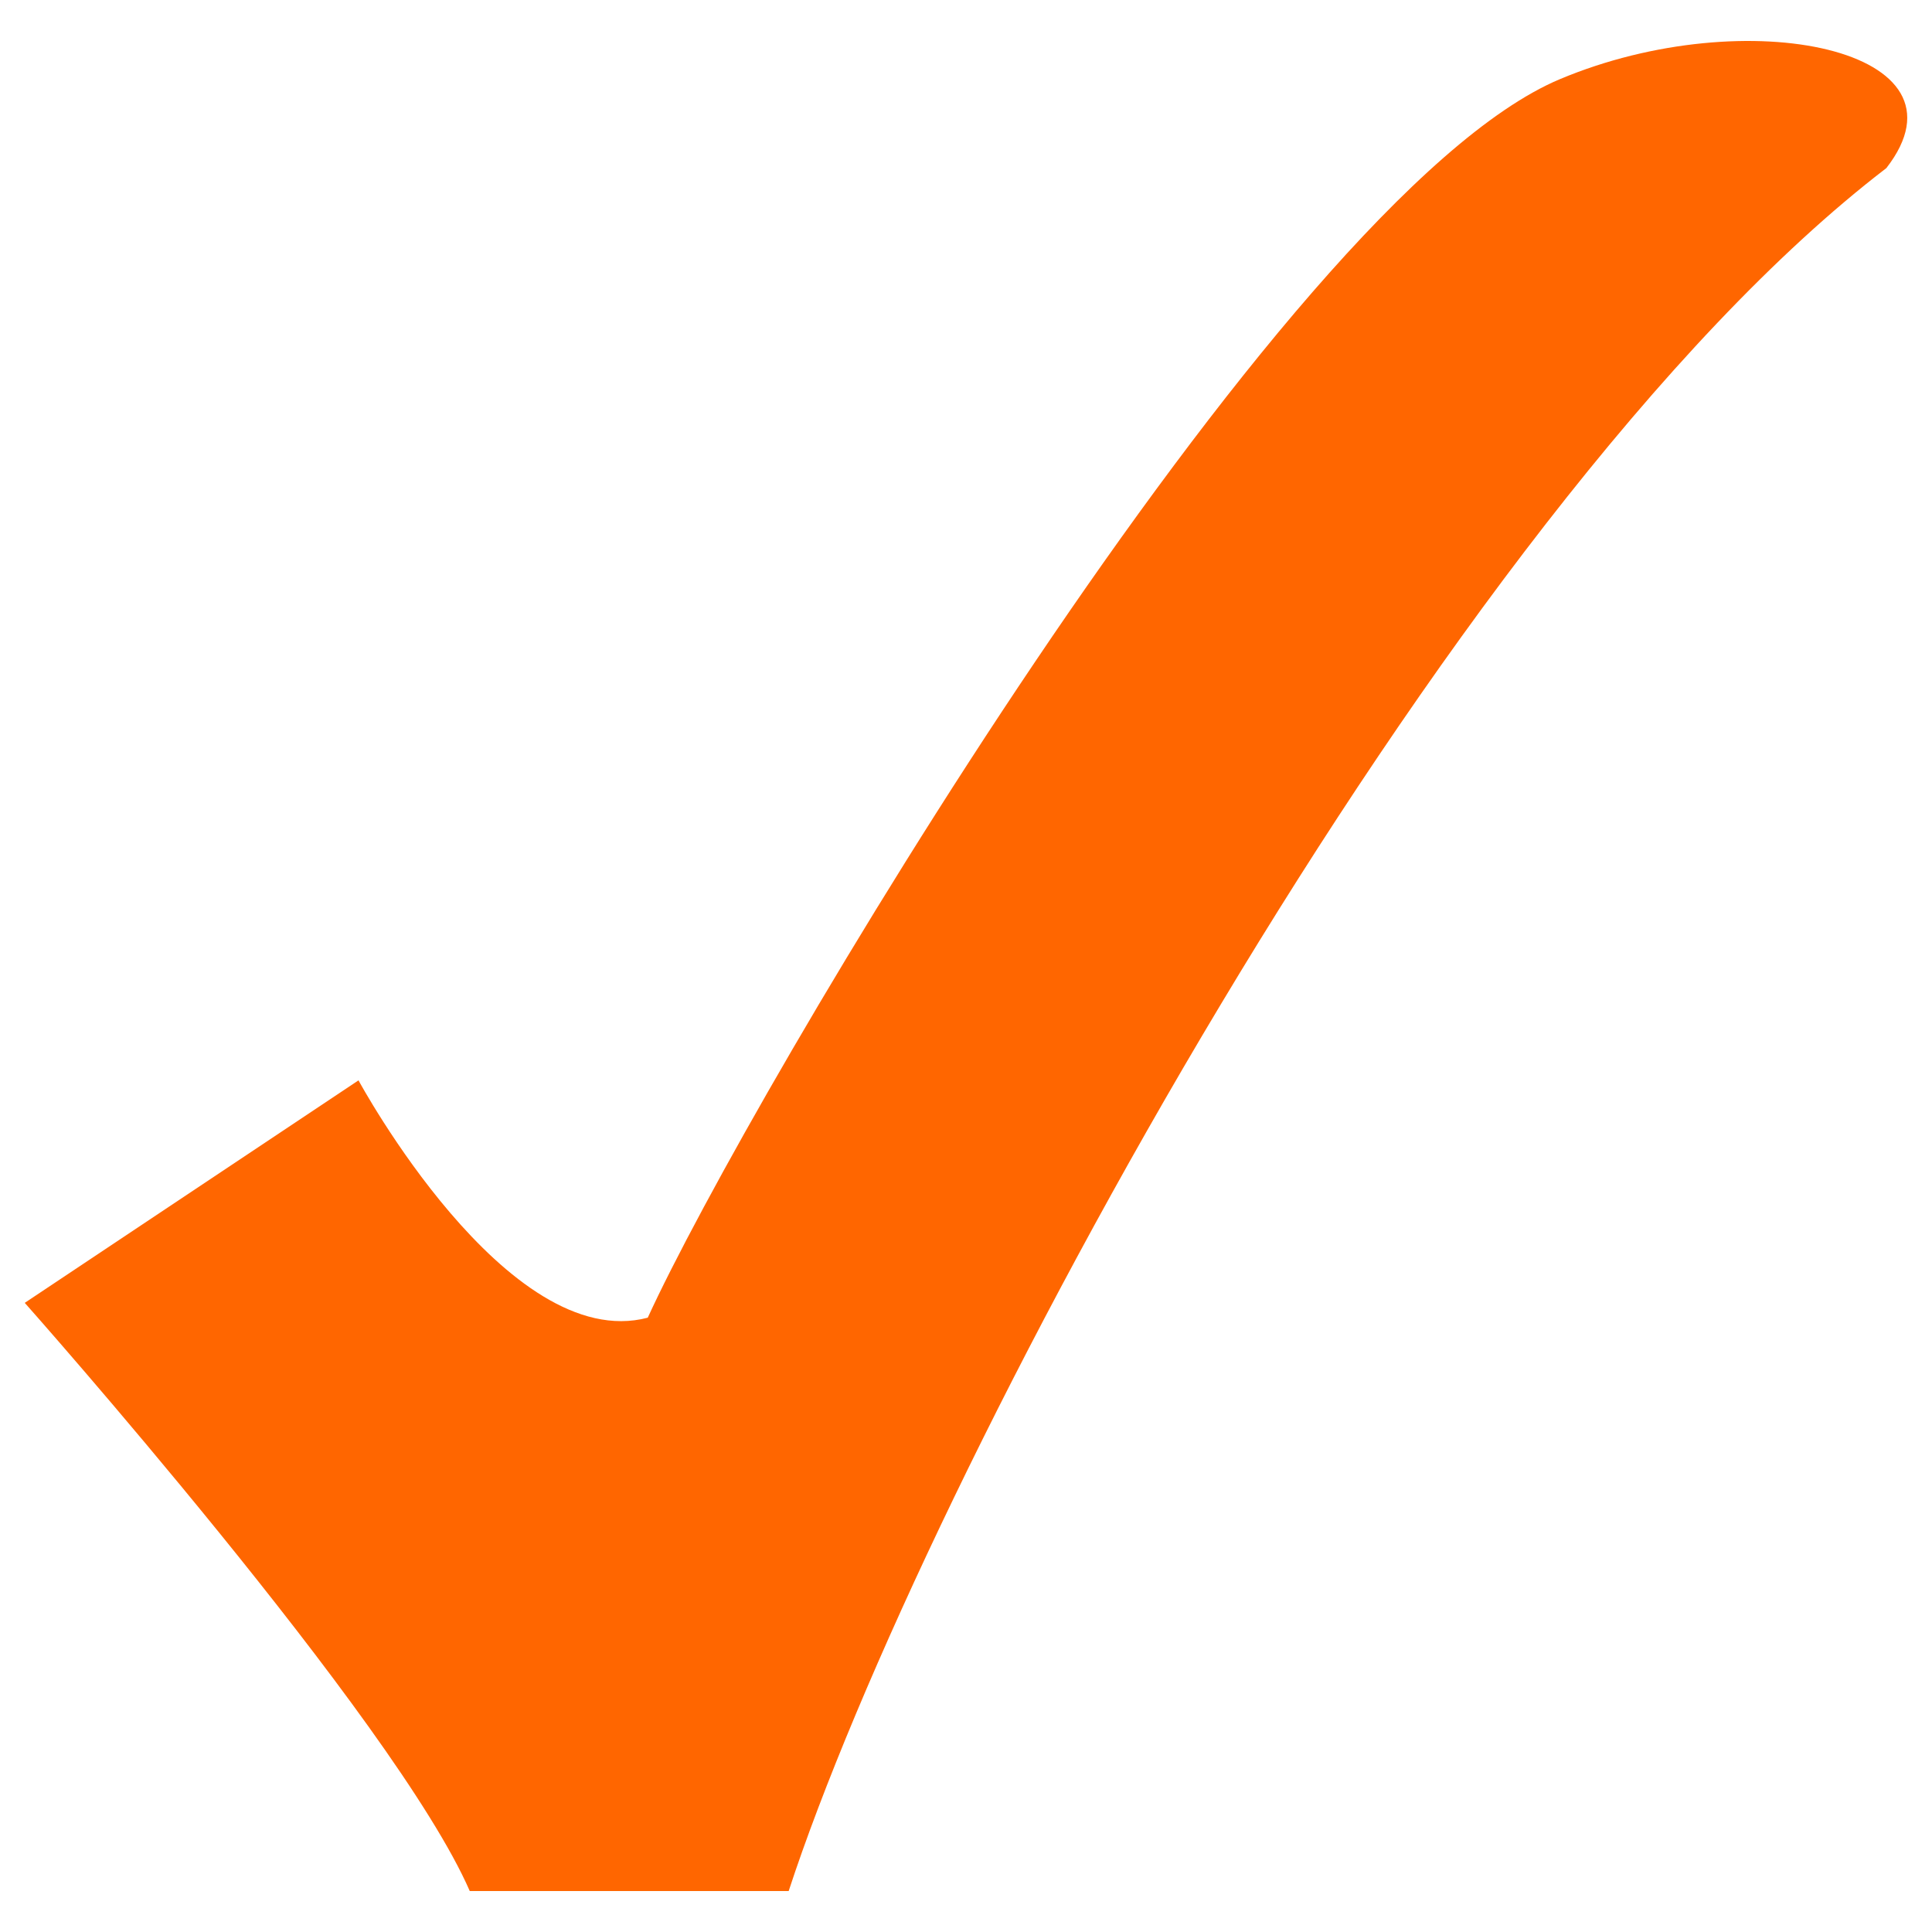 <?xml version="1.0" encoding="UTF-8" standalone="no"?>
<!-- Yes check by Gregory Maxwell. Copyright 2005. GFDL-1.2 -->
<svg
   xmlns:dc="http://purl.org/dc/elements/1.1/"
   xmlns:cc="http://web.resource.org/cc/"
   xmlns:rdf="http://www.w3.org/1999/02/22-rdf-syntax-ns#"
   xmlns:svg="http://www.w3.org/2000/svg"
   xmlns="http://www.w3.org/2000/svg"
   xmlns:sodipodi="http://sodipodi.sourceforge.net/DTD/sodipodi-0.dtd"
   xmlns:inkscape="http://www.inkscape.org/namespaces/inkscape"
   version="1.0"
   x="0"
   y="0"
   width="600"
   height="600"
   id="Yes_check"
   sodipodi:version="0.32"
   inkscape:version="0.45.1"
   sodipodi:docname="Check.svg"
   sodipodi:docbase="C:\Documents and Settings\Administrator\Desktop"
   inkscape:output_extension="org.inkscape.output.svg.inkscape">
  <defs
     id="defs1373">
    <linearGradient
       id="linearGradient2250">
      <stop
         style="stop-color:#008700;stop-opacity:1;"
         offset="0"
         id="stop2252" />
      <stop
         style="stop-color:#006f00;stop-opacity:1;"
         offset="1"
         id="stop2254" />
    </linearGradient>
  </defs>
  <sodipodi:namedview
     inkscape:window-height="544"
     inkscape:window-width="800"
     inkscape:pageshadow="2"
     inkscape:pageopacity="0.0"
     borderopacity="1.0"
     bordercolor="#666666"
     pagecolor="#ffffff"
     id="base"
     inkscape:zoom="0.62333333"
     inkscape:cx="300"
     inkscape:cy="300.02031"
     inkscape:window-x="-4"
     inkscape:window-y="-4"
     inkscape:current-layer="Yes_check" />
  <path
     d="M 7.689,404.614 C 7.689,404.614 122.854,534.302 145.887,587.278 L 244.929,587.278 C 286.389,460.596 447.62,158.16 585.819,52.208 C 614.452,15.394 542.521,0.198 484.473,24.569 C 396.987,61.299 231.985,341.737 201.166,409.221 C 157.404,420.737 111.337,335.515 111.337,335.515 L 7.689,404.614 z "
     style="fill:#ff6600;fill-opacity:1.0;fill-rule:evenodd;stroke:none;stroke-width:1px;stroke-linecap:butt;stroke-linejoin:miter;stroke-opacity:1"
     id="check" />
</svg>

